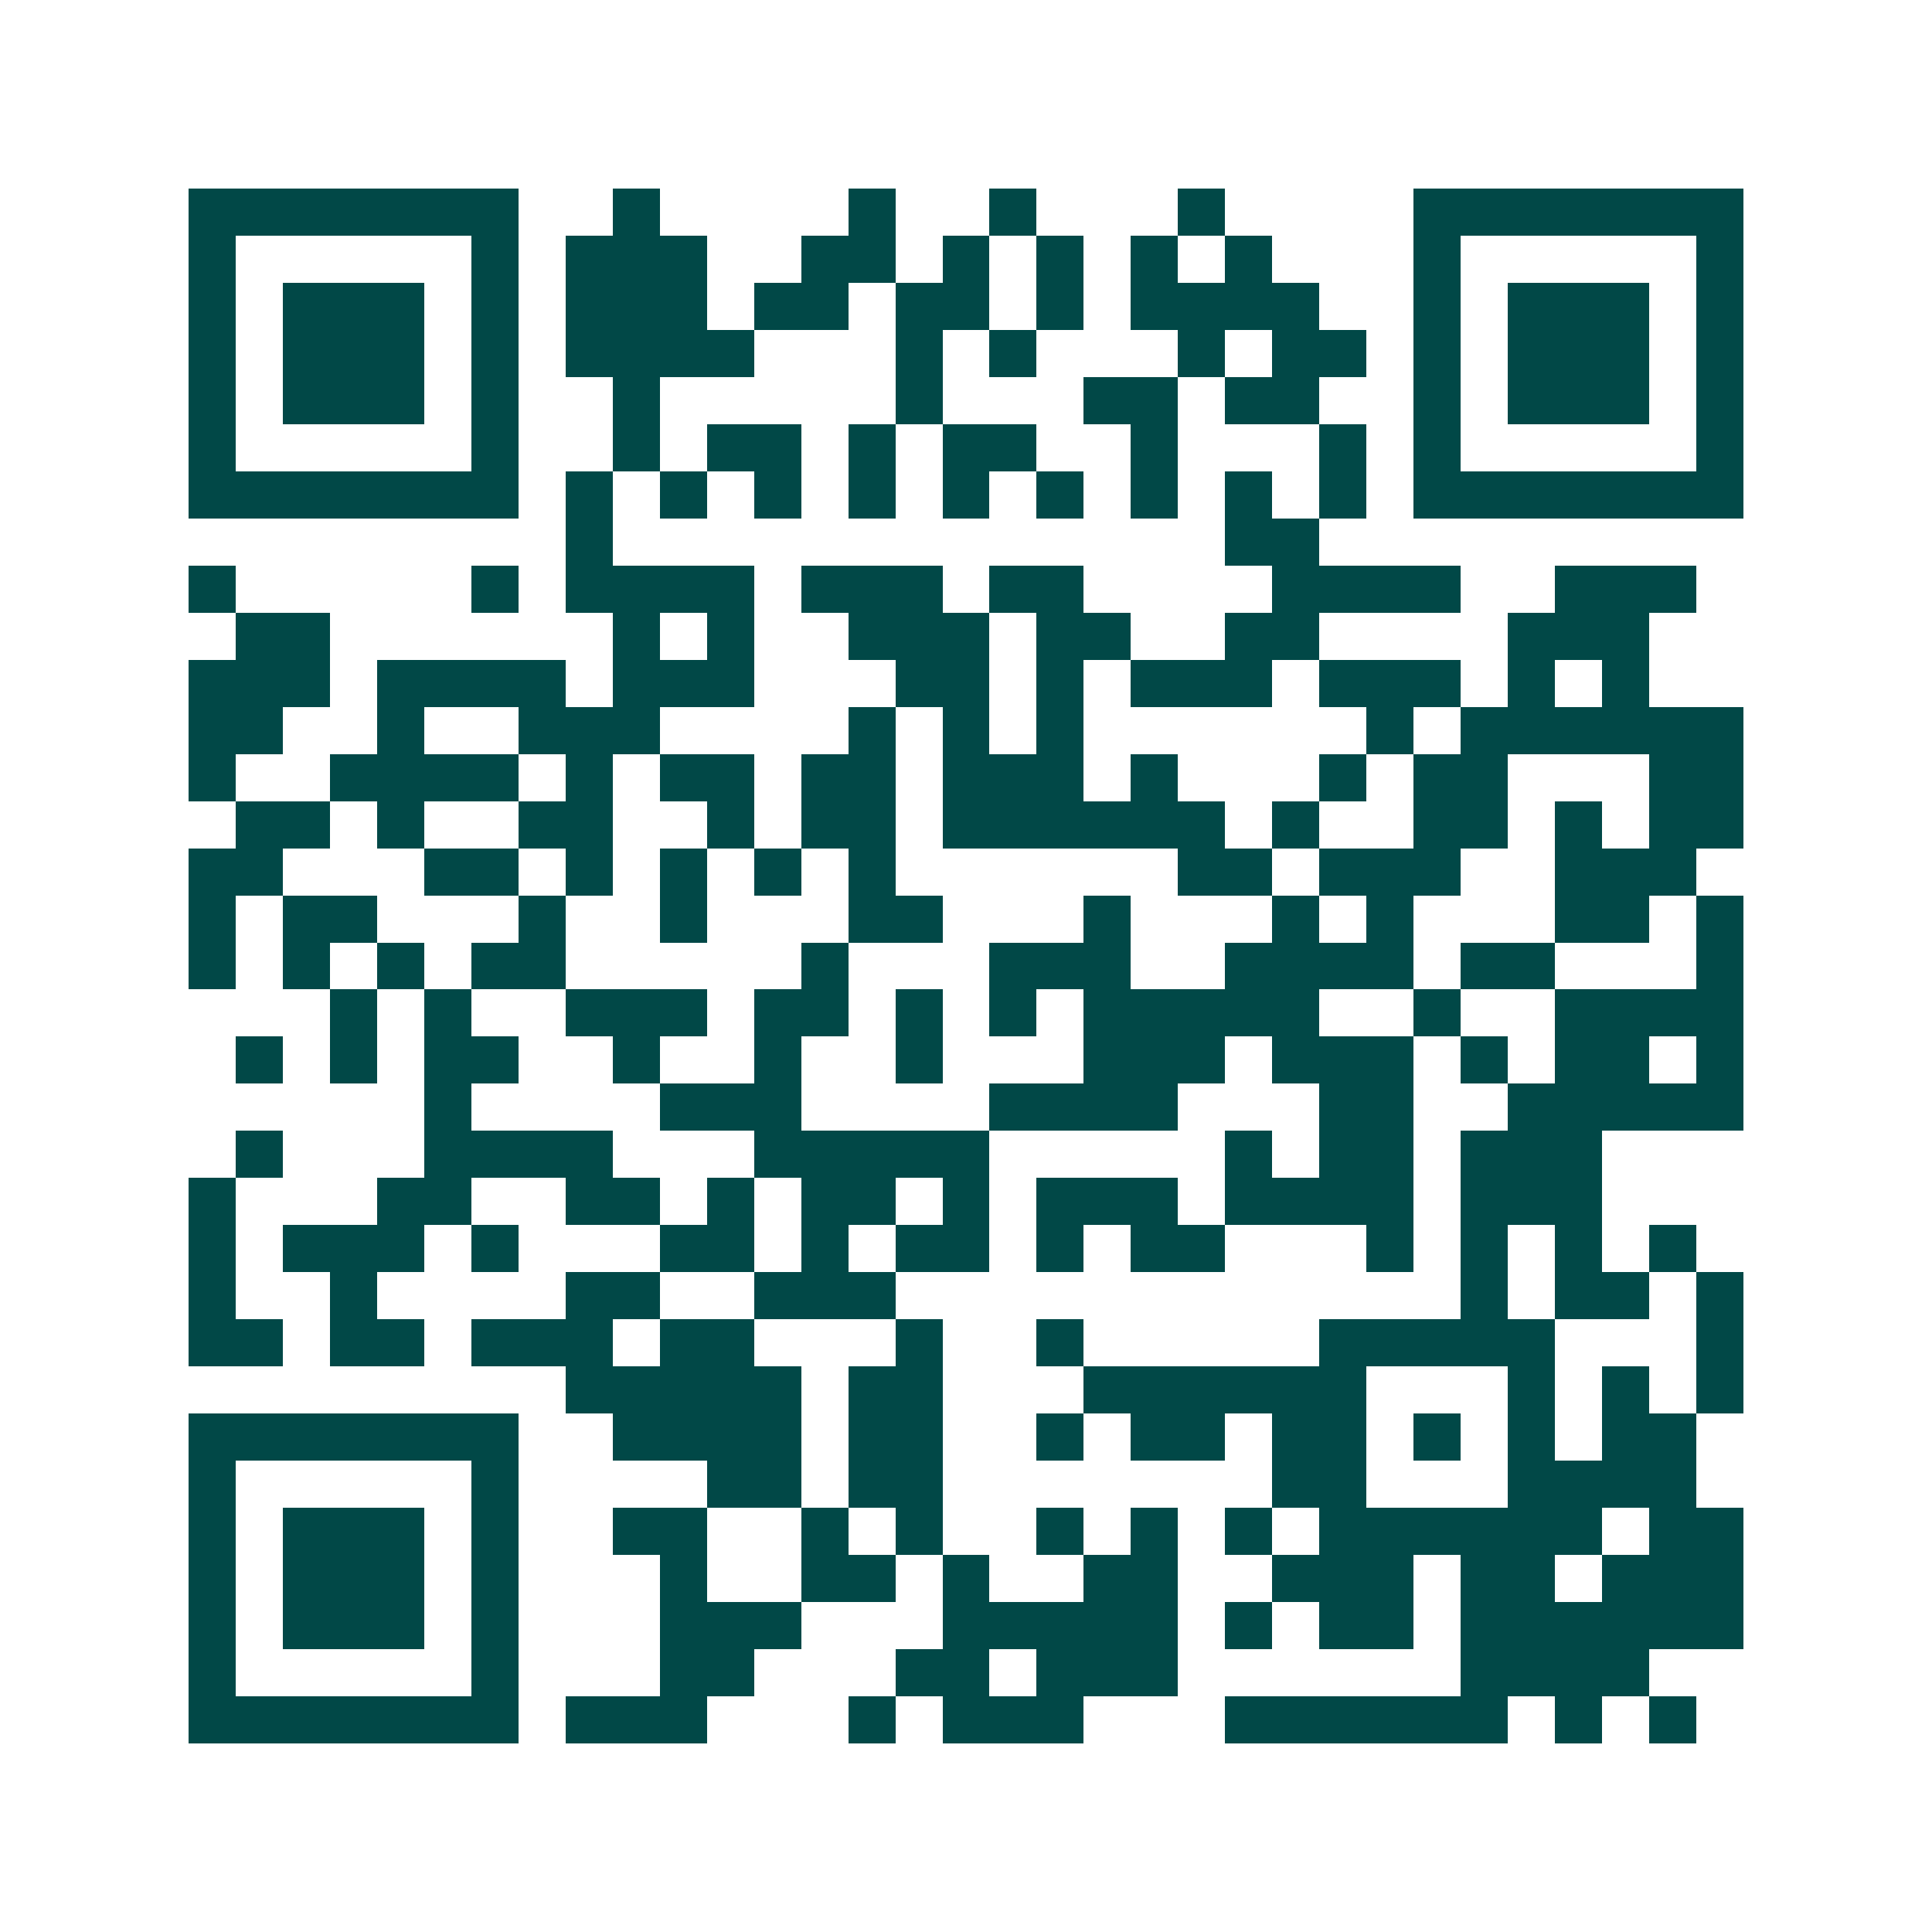 <svg xmlns="http://www.w3.org/2000/svg" width="200" height="200" viewBox="0 0 41 41" shape-rendering="crispEdges"><path fill="#ffffff" d="M0 0h41v41H0z"/><path stroke="#014847" d="M4 4.5h7m2 0h1m4 0h1m2 0h1m3 0h1m4 0h7M4 5.5h1m5 0h1m1 0h3m2 0h2m1 0h1m1 0h1m1 0h1m1 0h1m3 0h1m5 0h1M4 6.5h1m1 0h3m1 0h1m1 0h3m1 0h2m1 0h2m1 0h1m1 0h4m2 0h1m1 0h3m1 0h1M4 7.5h1m1 0h3m1 0h1m1 0h4m3 0h1m1 0h1m3 0h1m1 0h2m1 0h1m1 0h3m1 0h1M4 8.5h1m1 0h3m1 0h1m2 0h1m5 0h1m3 0h2m1 0h2m2 0h1m1 0h3m1 0h1M4 9.5h1m5 0h1m2 0h1m1 0h2m1 0h1m1 0h2m2 0h1m3 0h1m1 0h1m5 0h1M4 10.5h7m1 0h1m1 0h1m1 0h1m1 0h1m1 0h1m1 0h1m1 0h1m1 0h1m1 0h1m1 0h7M12 11.5h1m13 0h2M4 12.5h1m5 0h1m1 0h4m1 0h3m1 0h2m4 0h4m2 0h3M5 13.5h2m6 0h1m1 0h1m2 0h3m1 0h2m2 0h2m4 0h3M4 14.5h3m1 0h4m1 0h3m3 0h2m1 0h1m1 0h3m1 0h3m1 0h1m1 0h1M4 15.5h2m2 0h1m2 0h3m4 0h1m1 0h1m1 0h1m6 0h1m1 0h6M4 16.5h1m2 0h4m1 0h1m1 0h2m1 0h2m1 0h3m1 0h1m3 0h1m1 0h2m3 0h2M5 17.5h2m1 0h1m2 0h2m2 0h1m1 0h2m1 0h6m1 0h1m2 0h2m1 0h1m1 0h2M4 18.5h2m3 0h2m1 0h1m1 0h1m1 0h1m1 0h1m6 0h2m1 0h3m2 0h3M4 19.5h1m1 0h2m3 0h1m2 0h1m3 0h2m3 0h1m3 0h1m1 0h1m3 0h2m1 0h1M4 20.5h1m1 0h1m1 0h1m1 0h2m5 0h1m3 0h3m2 0h4m1 0h2m3 0h1M7 21.5h1m1 0h1m2 0h3m1 0h2m1 0h1m1 0h1m1 0h5m2 0h1m2 0h4M5 22.5h1m1 0h1m1 0h2m2 0h1m2 0h1m2 0h1m3 0h3m1 0h3m1 0h1m1 0h2m1 0h1M9 23.5h1m4 0h3m4 0h4m3 0h2m2 0h5M5 24.5h1m3 0h4m3 0h5m5 0h1m1 0h2m1 0h3M4 25.5h1m3 0h2m2 0h2m1 0h1m1 0h2m1 0h1m1 0h3m1 0h4m1 0h3M4 26.5h1m1 0h3m1 0h1m3 0h2m1 0h1m1 0h2m1 0h1m1 0h2m3 0h1m1 0h1m1 0h1m1 0h1M4 27.5h1m2 0h1m4 0h2m2 0h3m12 0h1m1 0h2m1 0h1M4 28.5h2m1 0h2m1 0h3m1 0h2m3 0h1m2 0h1m5 0h5m3 0h1M12 29.5h5m1 0h2m3 0h6m3 0h1m1 0h1m1 0h1M4 30.5h7m2 0h4m1 0h2m2 0h1m1 0h2m1 0h2m1 0h1m1 0h1m1 0h2M4 31.5h1m5 0h1m4 0h2m1 0h2m7 0h2m3 0h4M4 32.5h1m1 0h3m1 0h1m2 0h2m2 0h1m1 0h1m2 0h1m1 0h1m1 0h1m1 0h6m1 0h2M4 33.5h1m1 0h3m1 0h1m3 0h1m2 0h2m1 0h1m2 0h2m2 0h3m1 0h2m1 0h3M4 34.5h1m1 0h3m1 0h1m3 0h3m3 0h5m1 0h1m1 0h2m1 0h6M4 35.5h1m5 0h1m3 0h2m3 0h2m1 0h3m6 0h4M4 36.5h7m1 0h3m3 0h1m1 0h3m3 0h6m1 0h1m1 0h1"/></svg>
